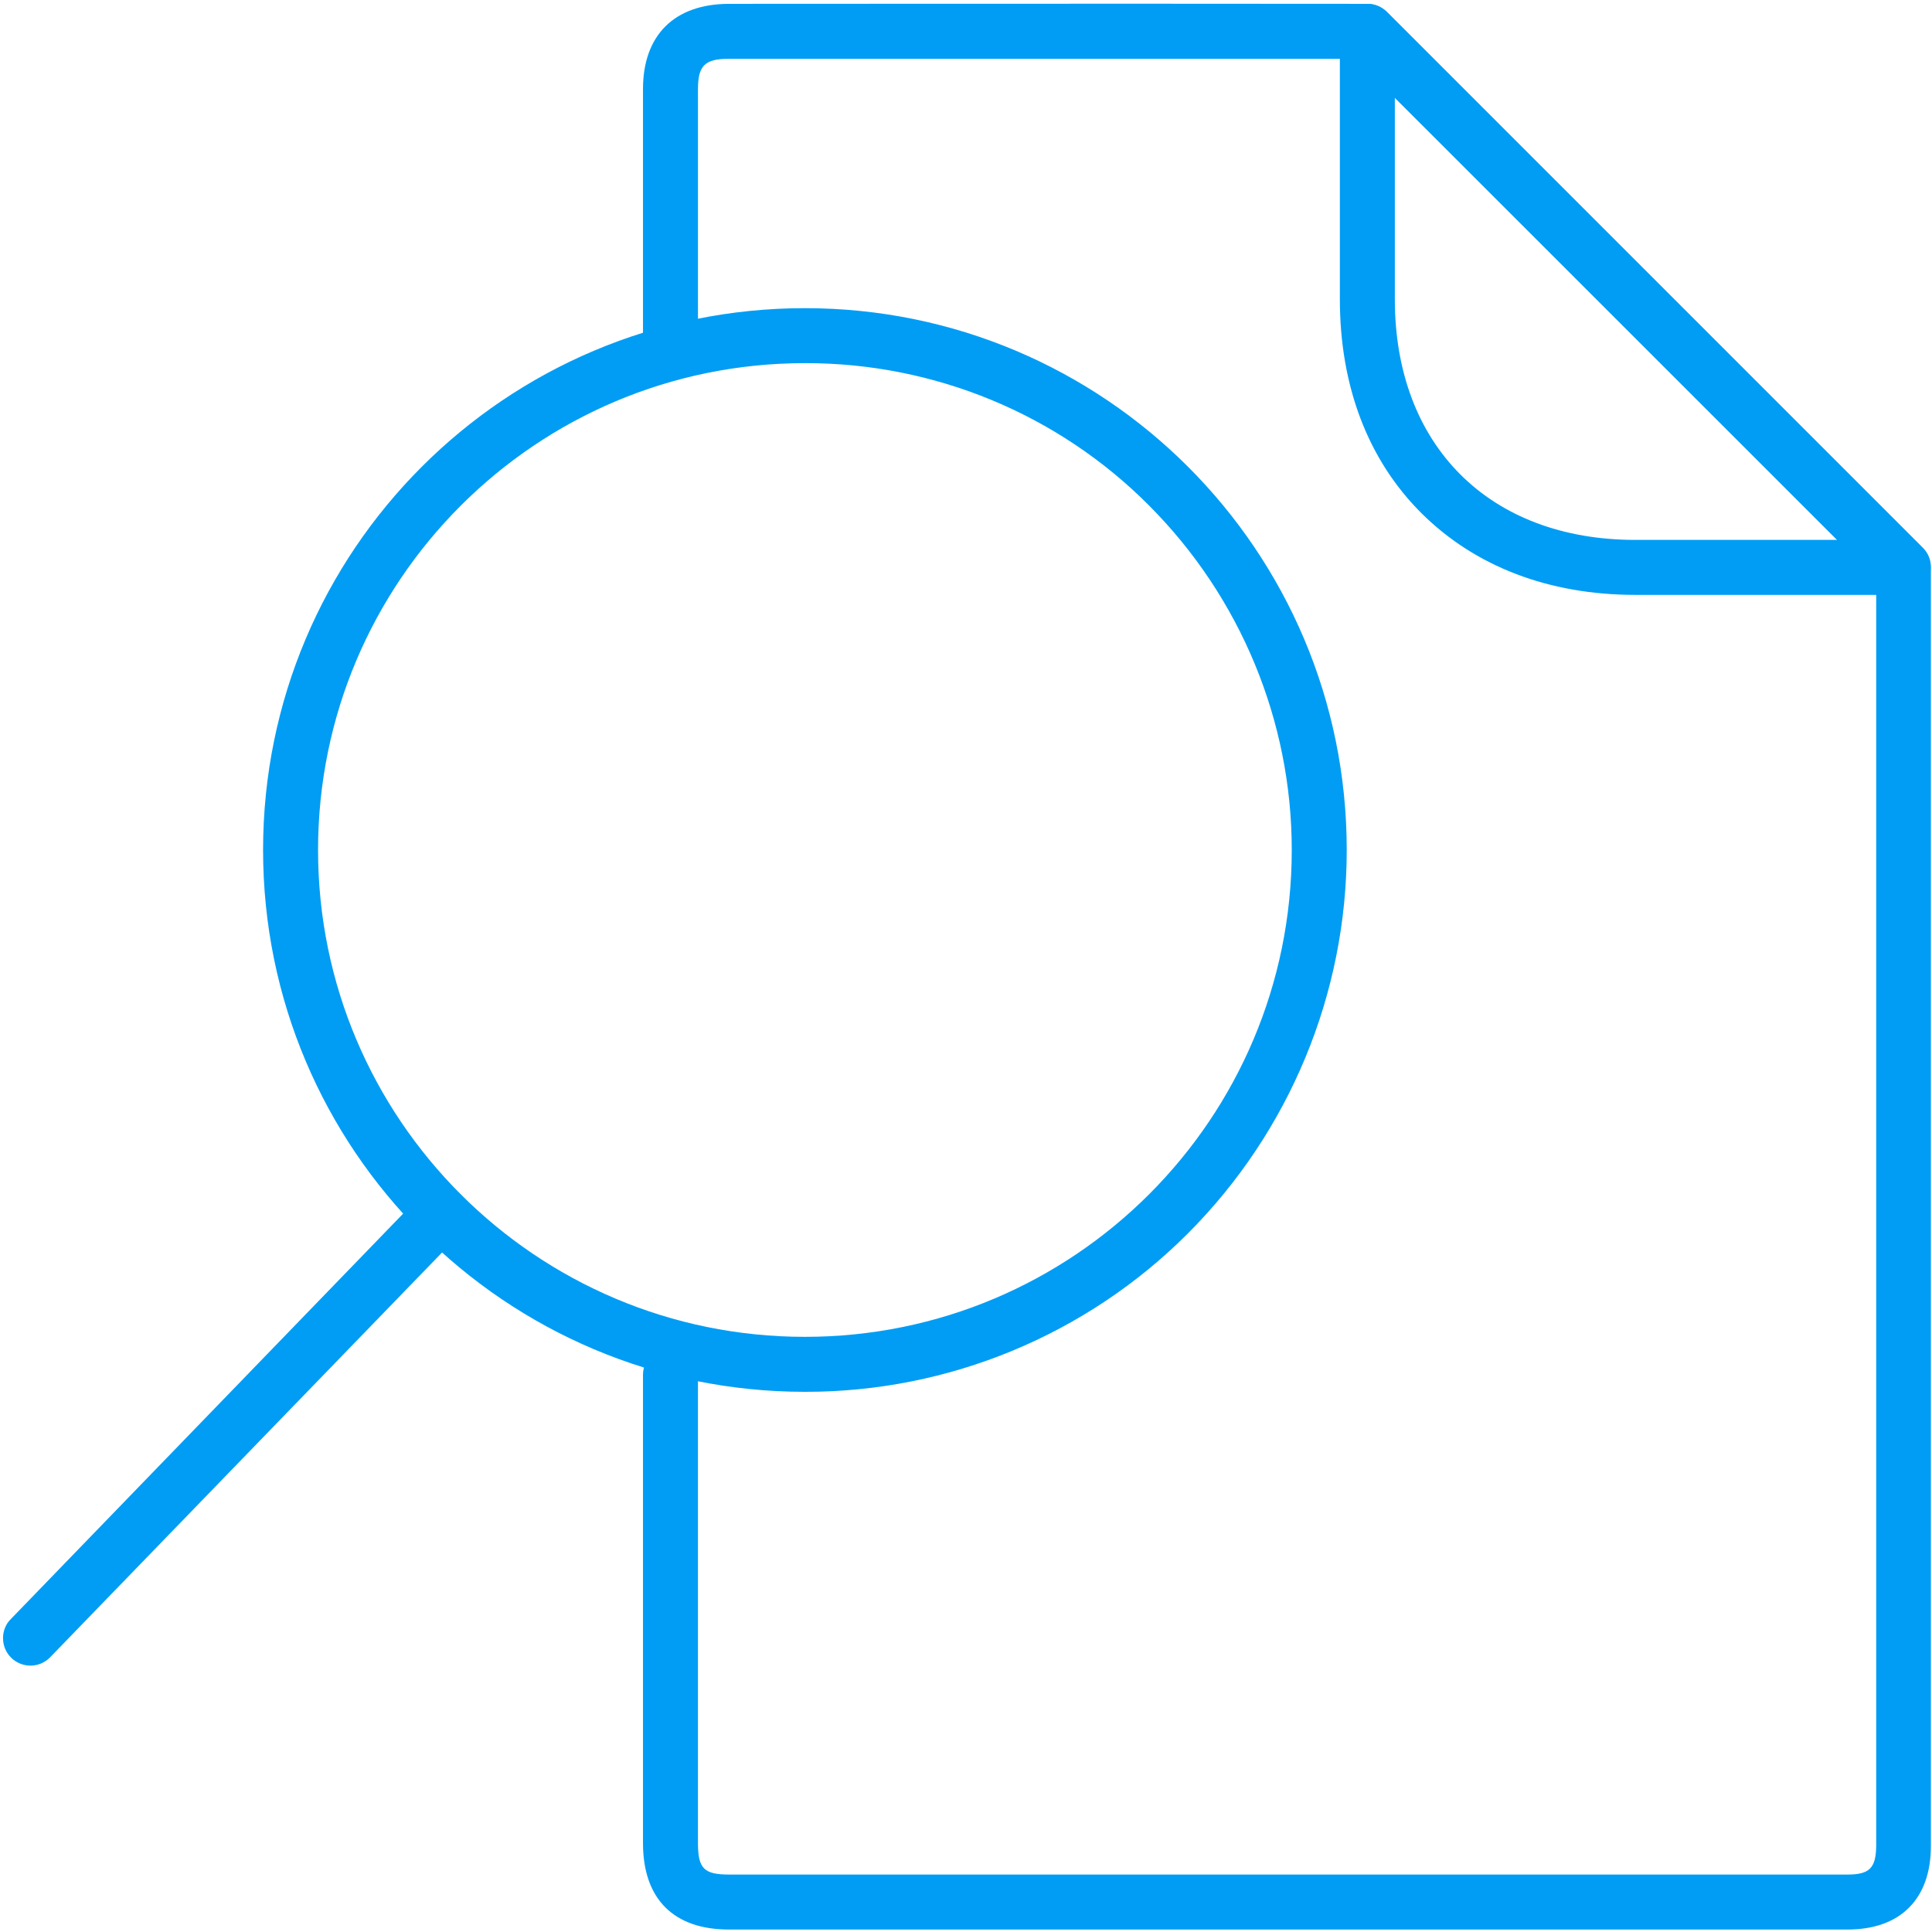 <?xml version="1.0" encoding="UTF-8"?><svg xmlns="http://www.w3.org/2000/svg" viewBox="0 0 702.8 702.8"><g fill="#019df4"><path d="M639.7 701.9H265.1c-20.1 0-31.2-11.2-31.2-31.4V500.1c0-5.5 4.5-10 10-10s10 4.5 10 10v170.4c0 9.2 2.2 11.4 11.3 11.4h406.9c8 0 10.3-2.4 10.4-10.4V210.6L493.2 21.4H265c-8.6 0-11.1 2.5-11.1 11v96c0 5.5-4.5 10-10 10s-10-4.5-10-10V94.6 32.4c0-19.6 11.4-30.9 31.1-31 20.8 0 133.1-.1 232.4 0 2.7 0 5.2 1.1 7.1 2.9l195 195c1.9 1.9 2.9 4.4 2.9 7.1v465.1c0 19.3-11.1 30.4-30.3 30.4h-32.4z"/><path d="M692.4 216.4h-97.5c-31.4 0-58.3-10.3-77.8-29.7s-29.7-46.3-29.7-77.8V55.2 11.4c0-5.5 4.5-10 10-10 2.6 0 5.2 1 7 2.9l195 195c3.9 3.9 3.9 10.2 0 14.1-1.8 1.9-4.4 3-7 3zm-185-180.9v73.4c0 53.1 34.3 87.5 87.5 87.5h73.4L507.4 35.5zM292.8 506.3c-108.9 0-197.1-88.2-197.1-197.1 0-108.9 88.2-197.1 197.1-197.1 108.9 0 197.1 88.2 197.1 197.1 0 52.3-20.8 102.4-57.7 139.4-36.9 37-87.1 57.8-139.4 57.7zm0-374.2c-97.8 0-177.1 79.3-177.1 177.1S195 486.3 292.8 486.3 469.9 407 469.9 309.2c0-47-18.7-92-51.9-125.3-33.1-33.3-78.2-51.9-125.2-51.8z"/><path d="M11.1 605.9c-5.5 0-10-4.4-10-10 0-2.6 1-5.2 2.9-7l149.4-154.4c3.9-3.9 10.2-4 14.1-.1 3.9 3.8 4 10.1.2 14.1L18.3 602.8c-1.9 2-4.5 3.1-7.2 3.1z"/></g></svg>